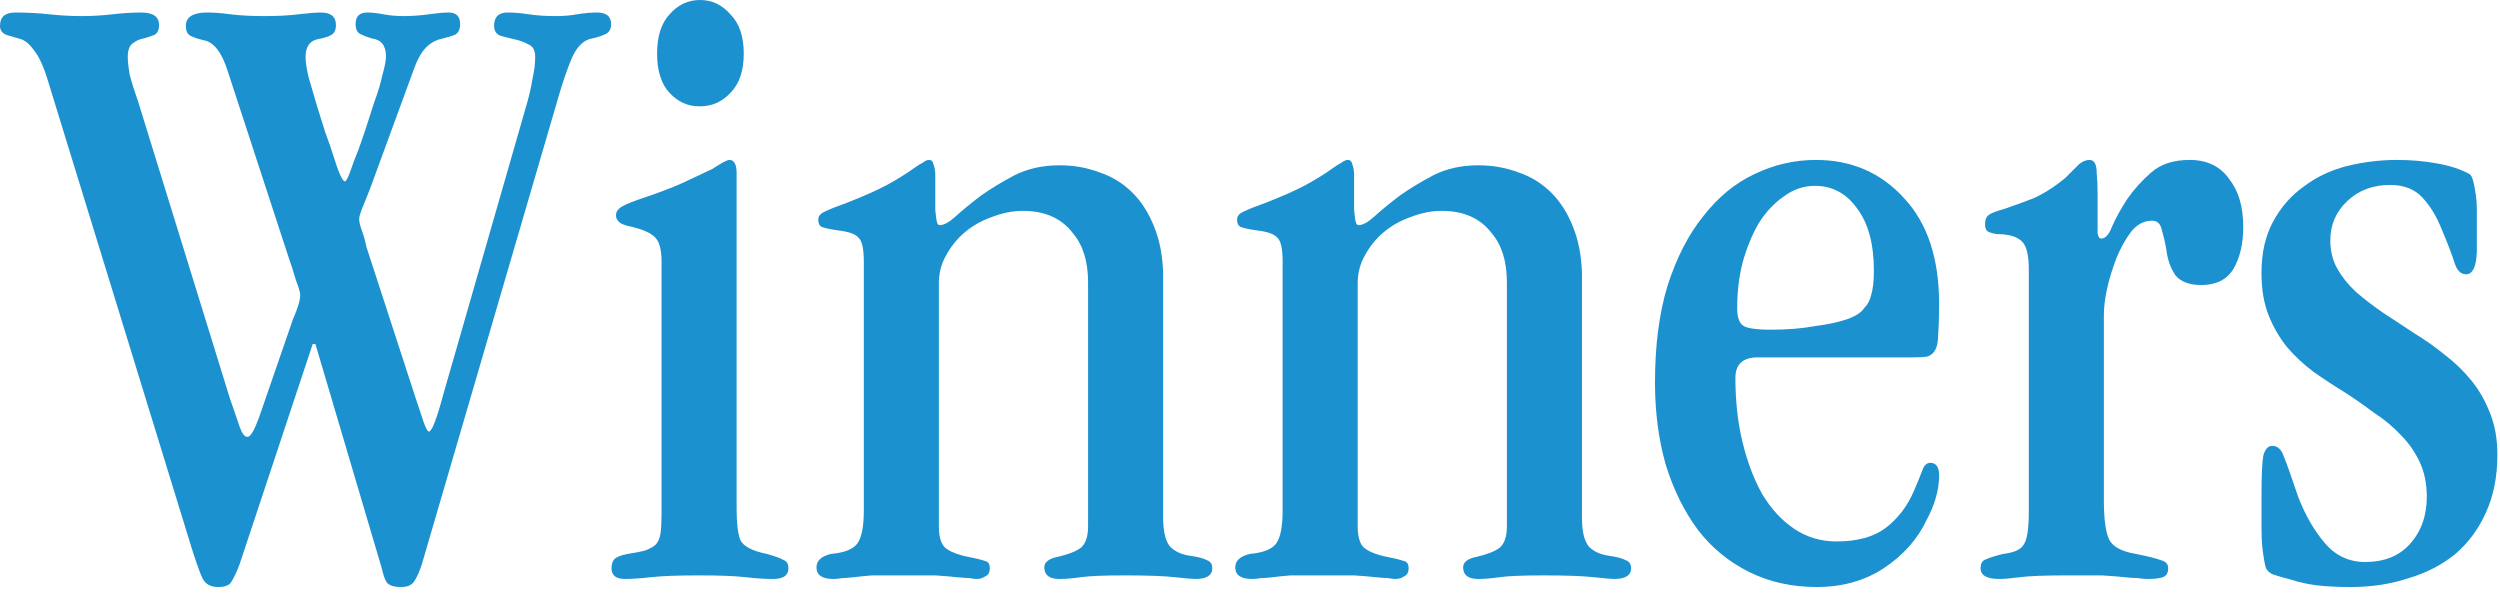 <svg width="291" height="69" viewBox="0 0 291 69" fill="none" xmlns="http://www.w3.org/2000/svg">
<path d="M263.239 31.72C263.239 29.432 263.689 27.456 264.591 25.792C265.492 24.128 266.671 22.776 268.127 21.736C269.583 20.627 271.247 19.829 273.119 19.344C275.06 18.859 277.036 18.616 279.047 18.616C280.641 18.616 282.201 18.755 283.727 19.032C285.252 19.309 286.5 19.725 287.471 20.28C287.748 20.419 287.991 21.251 288.199 22.776C288.268 23.261 288.303 23.816 288.303 24.44C288.303 25.064 288.303 25.792 288.303 26.624V29.328C288.233 31.061 287.817 31.928 287.055 31.928C286.431 31.928 285.98 31.477 285.703 30.576C285.425 29.675 284.905 28.323 284.143 26.52C283.588 25.133 282.86 23.955 281.959 22.984C281.057 22.013 279.809 21.528 278.215 21.528C276.204 21.528 274.54 22.152 273.223 23.4C271.905 24.648 271.247 26.173 271.247 27.976C271.247 29.224 271.524 30.333 272.079 31.304C272.633 32.275 273.361 33.176 274.263 34.008C275.233 34.84 276.273 35.637 277.383 36.4C278.561 37.163 279.775 37.96 281.023 38.792C282.271 39.555 283.449 40.387 284.559 41.288C285.737 42.189 286.777 43.195 287.679 44.304C288.58 45.413 289.308 46.696 289.863 48.152C290.417 49.539 290.695 51.133 290.695 52.936C290.695 55.501 290.244 57.755 289.343 59.696C288.511 61.568 287.332 63.163 285.807 64.48C284.281 65.728 282.479 66.664 280.399 67.288C278.319 67.981 276.065 68.328 273.639 68.328C272.044 68.328 270.692 68.259 269.583 68.12C268.543 67.981 267.607 67.773 266.775 67.496C265.943 67.288 265.215 67.08 264.591 66.872C264.244 66.733 263.967 66.491 263.759 66.144C263.62 65.728 263.481 64.931 263.343 63.752C263.273 63.128 263.239 62.331 263.239 61.36C263.239 60.389 263.239 59.211 263.239 57.824C263.239 55.397 263.308 53.803 263.447 53.04C263.655 52.277 264.001 51.896 264.487 51.896C265.111 51.896 265.561 52.312 265.839 53.144C266.185 53.976 266.74 55.536 267.503 57.824C268.335 59.973 269.375 61.776 270.623 63.232C271.871 64.688 273.431 65.416 275.303 65.416C277.521 65.416 279.255 64.723 280.503 63.336C281.82 61.88 282.479 60.043 282.479 57.824C282.479 56.299 282.201 54.947 281.647 53.768C281.092 52.589 280.364 51.549 279.463 50.648C278.561 49.677 277.521 48.811 276.343 48.048C275.233 47.216 274.089 46.419 272.911 45.656C271.663 44.893 270.449 44.096 269.271 43.264C268.161 42.432 267.156 41.496 266.255 40.456C265.353 39.347 264.625 38.099 264.071 36.712C263.516 35.325 263.239 33.696 263.239 31.824V31.72Z" fill="#1B91D0"/>
<path d="M236.154 31.408C236.154 29.675 235.877 28.565 235.322 28.08C234.767 27.525 233.797 27.248 232.41 27.248C231.994 27.179 231.647 27.075 231.37 26.936C231.162 26.797 231.058 26.52 231.058 26.104C231.058 25.549 231.231 25.168 231.578 24.96C231.925 24.752 232.479 24.544 233.242 24.336C234.282 23.989 235.426 23.573 236.674 23.088C237.922 22.533 239.17 21.736 240.418 20.696C241.111 20.003 241.631 19.483 241.978 19.136C242.394 18.789 242.81 18.616 243.226 18.616C243.781 18.616 244.058 19.136 244.058 20.176C244.127 20.869 244.162 21.667 244.162 22.568C244.162 23.4 244.162 24.336 244.162 25.376C244.162 26.069 244.162 26.659 244.162 27.144C244.231 27.56 244.37 27.768 244.578 27.768C245.063 27.768 245.479 27.317 245.826 26.416C246.242 25.445 246.831 24.371 247.594 23.192C248.357 22.083 249.293 21.043 250.402 20.072C251.511 19.101 253.002 18.616 254.874 18.616C256.885 18.616 258.41 19.344 259.45 20.8C260.559 22.187 261.114 24.059 261.114 26.416C261.114 28.357 260.733 29.987 259.97 31.304C259.207 32.552 257.959 33.176 256.226 33.176C254.839 33.176 253.834 32.795 253.21 32.032C252.655 31.2 252.309 30.229 252.17 29.12C252.031 28.288 251.858 27.525 251.65 26.832C251.511 26.069 251.13 25.688 250.506 25.688C249.535 25.688 248.703 26.139 248.01 27.04C247.386 27.872 246.831 28.877 246.346 30.056C245.375 32.621 244.89 34.84 244.89 36.712V58.136C244.89 60.424 245.098 61.984 245.514 62.816C245.93 63.648 246.97 64.203 248.634 64.48C250.021 64.757 250.991 65 251.546 65.208C252.101 65.347 252.378 65.659 252.378 66.144C252.378 66.699 252.17 67.045 251.754 67.184C251.407 67.323 250.783 67.392 249.882 67.392C249.605 67.392 249.258 67.357 248.842 67.288C248.495 67.288 247.975 67.253 247.282 67.184C246.658 67.115 245.791 67.045 244.682 66.976C243.642 66.976 242.29 66.976 240.626 66.976C237.991 66.976 236.154 67.045 235.114 67.184C234.074 67.323 233.277 67.392 232.722 67.392C231.266 67.392 230.538 66.976 230.538 66.144C230.538 65.589 230.746 65.243 231.162 65.104C231.647 64.896 232.306 64.688 233.138 64.48C234.386 64.341 235.183 63.995 235.53 63.44C235.946 62.885 236.154 61.603 236.154 59.592V31.408Z" fill="#1B91D0"/>
<path d="M204.6 41.6C202.867 41.6 202.001 42.397 202.001 43.992C202.001 46.696 202.278 49.192 202.833 51.48C203.387 53.768 204.15 55.779 205.121 57.512C206.161 59.245 207.409 60.597 208.865 61.568C210.32 62.539 211.95 63.024 213.753 63.024C216.179 63.024 218.086 62.504 219.473 61.464C220.928 60.355 222.038 58.899 222.801 57.096C223.217 56.125 223.529 55.363 223.737 54.808C223.945 54.184 224.257 53.872 224.673 53.872C225.366 53.872 225.712 54.357 225.712 55.328C225.712 56.992 225.227 58.725 224.257 60.528C223.217 62.747 221.552 64.619 219.264 66.144C217.046 67.6 214.446 68.328 211.465 68.328C208.553 68.328 205.918 67.739 203.561 66.56C201.203 65.381 199.227 63.752 197.633 61.672C196.038 59.523 194.79 56.992 193.889 54.08C193.057 51.168 192.641 47.979 192.641 44.512C192.641 40.213 193.126 36.469 194.096 33.28C195.136 30.021 196.523 27.317 198.257 25.168C199.99 22.949 201.966 21.32 204.185 20.28C206.473 19.171 208.865 18.616 211.361 18.616C215.521 18.616 218.952 20.107 221.656 23.088C224.36 26 225.712 30.091 225.712 35.36C225.712 36.816 225.678 37.96 225.609 38.792C225.609 39.624 225.505 40.248 225.297 40.664C225.089 41.08 224.777 41.357 224.361 41.496C223.945 41.565 223.39 41.6 222.697 41.6H204.6ZM202.208 35.88C202.208 36.851 202.417 37.509 202.833 37.856C203.249 38.203 204.358 38.376 206.16 38.376C207.131 38.376 208.033 38.341 208.865 38.272C209.697 38.203 210.494 38.099 211.257 37.96C214.446 37.544 216.353 36.851 216.977 35.88C217.393 35.464 217.67 34.944 217.809 34.32C218.017 33.627 218.121 32.691 218.121 31.512C218.121 28.392 217.462 25.965 216.145 24.232C214.896 22.499 213.267 21.632 211.257 21.632C209.939 21.632 208.726 22.048 207.617 22.88C206.507 23.643 205.536 24.683 204.704 26C203.942 27.317 203.318 28.843 202.833 30.576C202.417 32.24 202.208 33.973 202.208 35.776V35.88Z" fill="#1B91D0"/>
<path d="M149.298 30.472C149.298 28.947 149.09 28.011 148.674 27.664C148.328 27.248 147.565 26.971 146.387 26.832C145.416 26.693 144.757 26.555 144.41 26.416C144.133 26.277 143.995 26 143.995 25.584C143.995 25.168 144.237 24.856 144.723 24.648C145.277 24.371 146.144 24.024 147.323 23.608C149.264 22.845 150.824 22.152 152.003 21.528C153.251 20.835 154.256 20.211 155.018 19.656C155.504 19.309 155.885 19.067 156.163 18.928C156.44 18.72 156.683 18.616 156.891 18.616C157.168 18.616 157.341 18.789 157.41 19.136C157.549 19.483 157.618 19.899 157.618 20.384V24.44C157.688 25.203 157.757 25.688 157.827 25.896C157.896 26.104 158 26.208 158.139 26.208C158.624 26.208 159.248 25.861 160.01 25.168C160.773 24.475 161.744 23.677 162.923 22.776C164.101 21.944 165.419 21.147 166.875 20.384C168.4 19.621 170.133 19.24 172.074 19.24C173.738 19.24 175.299 19.517 176.755 20.072C178.211 20.557 179.493 21.355 180.603 22.464C181.643 23.504 182.475 24.821 183.099 26.416C183.723 27.941 184.069 29.709 184.139 31.72V60.216C184.139 61.88 184.416 63.024 184.971 63.648C185.525 64.203 186.288 64.549 187.259 64.688C188.229 64.827 188.888 65 189.234 65.208C189.65 65.347 189.859 65.659 189.859 66.144C189.859 66.976 189.2 67.392 187.883 67.392C187.536 67.392 186.739 67.323 185.491 67.184C184.243 67.045 182.301 66.976 179.667 66.976C177.24 66.976 175.541 67.045 174.57 67.184C173.6 67.323 172.768 67.392 172.074 67.392C170.896 67.392 170.307 66.941 170.307 66.04C170.307 65.416 170.861 65 171.971 64.792C173.149 64.515 174.016 64.168 174.57 63.752C175.125 63.267 175.402 62.435 175.402 61.256V32.864C175.402 30.437 174.813 28.531 173.635 27.144C172.317 25.411 170.376 24.544 167.811 24.544C166.632 24.544 165.419 24.787 164.171 25.272C162.992 25.688 161.952 26.277 161.051 27.04C160.149 27.803 159.421 28.704 158.867 29.744C158.312 30.715 158.035 31.789 158.035 32.968V61.256C158.035 62.365 158.243 63.163 158.659 63.648C159.075 64.064 159.802 64.411 160.842 64.688C162.229 64.965 163.096 65.173 163.443 65.312C163.789 65.381 163.962 65.659 163.962 66.144C163.962 66.629 163.789 66.941 163.443 67.08C163.165 67.288 162.818 67.392 162.402 67.392C162.194 67.392 161.917 67.357 161.57 67.288C161.293 67.288 160.808 67.253 160.115 67.184C159.491 67.115 158.658 67.045 157.618 66.976C156.579 66.976 155.227 66.976 153.562 66.976C152.176 66.976 151.066 66.976 150.234 66.976C149.402 67.045 148.709 67.115 148.155 67.184C147.6 67.253 147.149 67.288 146.802 67.288C146.456 67.357 146.109 67.392 145.763 67.392C144.445 67.392 143.786 66.941 143.786 66.04C143.786 65.277 144.341 64.757 145.451 64.48C147.045 64.341 148.085 63.925 148.57 63.232C149.056 62.539 149.298 61.256 149.298 59.384V30.472Z" fill="#1B91D0"/>
<path d="M100.549 30.472C100.549 28.947 100.34 28.011 99.924 27.664C99.578 27.248 98.815 26.971 97.636 26.832C96.666 26.693 96.007 26.555 95.66 26.416C95.383 26.277 95.245 26 95.245 25.584C95.245 25.168 95.487 24.856 95.972 24.648C96.527 24.371 97.394 24.024 98.573 23.608C100.514 22.845 102.074 22.152 103.252 21.528C104.5 20.835 105.506 20.211 106.269 19.656C106.754 19.309 107.135 19.067 107.412 18.928C107.69 18.72 107.932 18.616 108.14 18.616C108.418 18.616 108.591 18.789 108.66 19.136C108.799 19.483 108.868 19.899 108.868 20.384V24.44C108.938 25.203 109.007 25.688 109.076 25.896C109.146 26.104 109.25 26.208 109.388 26.208C109.874 26.208 110.498 25.861 111.26 25.168C112.023 24.475 112.994 23.677 114.172 22.776C115.351 21.944 116.669 21.147 118.125 20.384C119.65 19.621 121.383 19.24 123.325 19.24C124.989 19.24 126.548 19.517 128.004 20.072C129.46 20.557 130.743 21.355 131.853 22.464C132.893 23.504 133.725 24.821 134.349 26.416C134.973 27.941 135.319 29.709 135.388 31.72V60.216C135.388 61.88 135.666 63.024 136.22 63.648C136.775 64.203 137.538 64.549 138.508 64.688C139.479 64.827 140.138 65 140.484 65.208C140.9 65.347 141.108 65.659 141.108 66.144C141.108 66.976 140.45 67.392 139.133 67.392C138.786 67.392 137.989 67.323 136.741 67.184C135.493 67.045 133.551 66.976 130.917 66.976C128.49 66.976 126.791 67.045 125.821 67.184C124.85 67.323 124.018 67.392 123.325 67.392C122.146 67.392 121.556 66.941 121.556 66.04C121.556 65.416 122.111 65 123.22 64.792C124.399 64.515 125.266 64.168 125.821 63.752C126.375 63.267 126.653 62.435 126.653 61.256V32.864C126.653 30.437 126.063 28.531 124.884 27.144C123.567 25.411 121.626 24.544 119.06 24.544C117.882 24.544 116.668 24.787 115.42 25.272C114.242 25.688 113.202 26.277 112.3 27.04C111.399 27.803 110.671 28.704 110.116 29.744C109.562 30.715 109.284 31.789 109.284 32.968V61.256C109.284 62.365 109.493 63.163 109.909 63.648C110.325 64.064 111.052 64.411 112.092 64.688C113.479 64.965 114.346 65.173 114.692 65.312C115.039 65.381 115.213 65.659 115.213 66.144C115.213 66.629 115.039 66.941 114.692 67.08C114.415 67.288 114.069 67.392 113.653 67.392C113.445 67.392 113.167 67.357 112.821 67.288C112.543 67.288 112.058 67.253 111.364 67.184C110.74 67.115 109.908 67.045 108.868 66.976C107.828 66.976 106.476 66.976 104.812 66.976C103.426 66.976 102.317 66.976 101.485 66.976C100.653 67.045 99.959 67.115 99.404 67.184C98.85 67.253 98.399 67.288 98.052 67.288C97.706 67.357 97.359 67.392 97.013 67.392C95.695 67.392 95.037 66.941 95.037 66.04C95.037 65.277 95.591 64.757 96.701 64.48C98.295 64.341 99.335 63.925 99.82 63.232C100.306 62.539 100.549 61.256 100.549 59.384V30.472Z" fill="#1B91D0"/>
<path d="M81.374 12.376C80.056 12.376 78.912 11.856 77.942 10.816C76.971 9.776 76.486 8.251 76.486 6.24C76.486 4.229 76.971 2.704 77.942 1.664C78.912 0.555 80.091 0 81.478 0C82.864 0 84.043 0.555 85.013 1.664C86.053 2.704 86.573 4.229 86.573 6.24C86.573 8.251 86.053 9.776 85.013 10.816C84.043 11.856 82.864 12.376 81.478 12.376H81.374ZM77.005 30.472C77.005 29.085 76.763 28.149 76.278 27.664C75.792 27.109 74.752 26.659 73.157 26.312C72.187 26.104 71.701 25.688 71.701 25.064C71.701 24.648 71.944 24.301 72.43 24.024C72.915 23.747 73.781 23.4 75.029 22.984C76.694 22.429 78.15 21.875 79.397 21.32C80.715 20.696 81.894 20.141 82.933 19.656C83.974 18.963 84.632 18.616 84.909 18.616C85.464 18.616 85.742 19.136 85.742 20.176V59.28C85.742 60.875 85.88 62.053 86.157 62.816C86.504 63.579 87.544 64.133 89.278 64.48C90.248 64.757 90.907 65 91.254 65.208C91.6 65.347 91.773 65.659 91.773 66.144C91.773 66.976 91.184 67.392 90.005 67.392C89.035 67.392 87.96 67.323 86.781 67.184C85.603 67.045 83.8 66.976 81.374 66.976C78.877 66.976 77.005 67.045 75.757 67.184C74.579 67.323 73.573 67.392 72.742 67.392C71.701 67.392 71.181 66.976 71.181 66.144C71.181 65.728 71.285 65.381 71.493 65.104C71.771 64.827 72.291 64.619 73.053 64.48C73.955 64.341 74.648 64.203 75.133 64.064C75.688 63.856 76.104 63.613 76.382 63.336C76.659 62.989 76.832 62.539 76.901 61.984C76.971 61.429 77.005 60.667 77.005 59.696V30.472Z" fill="#1B91D0"/>
<path d="M27.872 65.728C27.525 66.629 27.213 67.288 26.936 67.704C26.728 68.12 26.208 68.328 25.376 68.328C24.544 68.328 23.955 68.016 23.608 67.392C23.331 66.837 22.915 65.693 22.36 63.96L5.824 10.192C5.269 8.251 4.715 6.899 4.16 6.136C3.605 5.304 3.051 4.784 2.496 4.576C1.803 4.368 1.213 4.195 0.728 4.056C0.243 3.848 0 3.501 0 3.016C0 1.976 0.589 1.456 1.768 1.456C3.155 1.456 4.472 1.525 5.72 1.664C7.037 1.803 8.285 1.872 9.464 1.872C10.712 1.872 11.925 1.803 13.104 1.664C14.283 1.525 15.392 1.456 16.432 1.456C17.819 1.456 18.512 1.941 18.512 2.912C18.512 3.467 18.339 3.848 17.992 4.056C17.645 4.195 17.229 4.333 16.744 4.472C16.259 4.541 15.808 4.749 15.392 5.096C15.045 5.373 14.872 5.893 14.872 6.656C14.872 7.141 14.941 7.8 15.08 8.632C15.288 9.464 15.635 10.573 16.12 11.96L26.728 46.28C27.213 47.667 27.595 48.776 27.872 49.608C28.149 50.44 28.461 50.856 28.808 50.856C29.155 50.856 29.605 50.093 30.16 48.568L34.112 37.128C34.667 35.88 34.944 34.944 34.944 34.32C34.944 34.043 34.771 33.453 34.424 32.552C34.147 31.581 33.869 30.715 33.592 29.952L26.52 8.32C25.827 6.101 24.891 4.888 23.712 4.68C23.088 4.541 22.568 4.368 22.152 4.16C21.805 3.952 21.632 3.571 21.632 3.016C21.632 1.976 22.464 1.456 24.128 1.456C24.891 1.456 25.792 1.525 26.832 1.664C27.941 1.803 29.259 1.872 30.784 1.872C32.309 1.872 33.627 1.803 34.736 1.664C35.915 1.525 36.781 1.456 37.336 1.456C38.515 1.456 39.104 1.941 39.104 2.912C39.104 3.467 38.931 3.848 38.584 4.056C38.237 4.264 37.683 4.437 36.92 4.576C36.019 4.784 35.568 5.477 35.568 6.656C35.568 7.141 35.672 7.869 35.88 8.84C36.157 9.811 36.469 10.885 36.816 12.064C37.163 13.173 37.509 14.283 37.856 15.392C38.272 16.501 38.584 17.403 38.792 18.096C39.416 20.107 39.867 21.112 40.144 21.112C40.283 21.112 40.491 20.731 40.768 19.968C41.045 19.136 41.357 18.304 41.704 17.472C41.912 16.917 42.189 16.12 42.536 15.08C42.883 14.04 43.229 12.965 43.576 11.856C43.992 10.747 44.304 9.707 44.512 8.736C44.789 7.765 44.928 7.037 44.928 6.552C44.928 5.304 44.373 4.611 43.264 4.472C42.779 4.333 42.328 4.16 41.912 3.952C41.565 3.744 41.392 3.363 41.392 2.808C41.392 1.907 41.843 1.456 42.744 1.456C43.299 1.456 43.923 1.525 44.616 1.664C45.379 1.803 46.141 1.872 46.904 1.872C47.944 1.872 48.949 1.803 49.92 1.664C50.891 1.525 51.653 1.456 52.208 1.456C53.109 1.456 53.56 1.907 53.56 2.808C53.56 3.432 53.352 3.848 52.936 4.056C52.589 4.195 52.139 4.333 51.584 4.472C50.821 4.611 50.163 4.957 49.608 5.512C49.053 6.067 48.568 6.933 48.152 8.112L43.16 21.736C42.952 22.291 42.675 22.984 42.328 23.816C41.981 24.648 41.808 25.203 41.808 25.48C41.808 25.827 41.912 26.277 42.12 26.832C42.328 27.387 42.501 28.011 42.64 28.704L48.36 46.28C48.707 47.32 49.019 48.256 49.296 49.088C49.573 49.851 49.781 50.232 49.92 50.232C50.267 50.232 50.821 48.811 51.584 45.968L61.36 11.96C61.637 10.989 61.845 10.053 61.984 9.152C62.192 8.251 62.296 7.419 62.296 6.656C62.296 5.893 62.053 5.408 61.568 5.2C61.083 4.923 60.528 4.715 59.904 4.576C59.28 4.437 58.725 4.299 58.24 4.16C57.755 3.952 57.512 3.571 57.512 3.016C57.512 1.976 58.032 1.456 59.072 1.456C59.835 1.456 60.667 1.525 61.568 1.664C62.469 1.803 63.509 1.872 64.688 1.872C65.589 1.872 66.421 1.803 67.184 1.664C68.016 1.525 68.779 1.456 69.472 1.456C70.581 1.456 71.136 1.907 71.136 2.808C71.136 3.363 70.928 3.744 70.512 3.952C70.096 4.16 69.576 4.333 68.952 4.472C67.981 4.611 67.184 5.373 66.56 6.76C66.005 8.077 65.451 9.707 64.896 11.648L49.088 65.728C48.811 66.56 48.533 67.184 48.256 67.6C47.979 68.085 47.459 68.328 46.696 68.328C45.864 68.328 45.309 68.155 45.032 67.808C44.824 67.531 44.616 66.941 44.408 66.04L36.712 40.04H36.4L27.872 65.728Z" fill="#1B91D0"/>
</svg>
